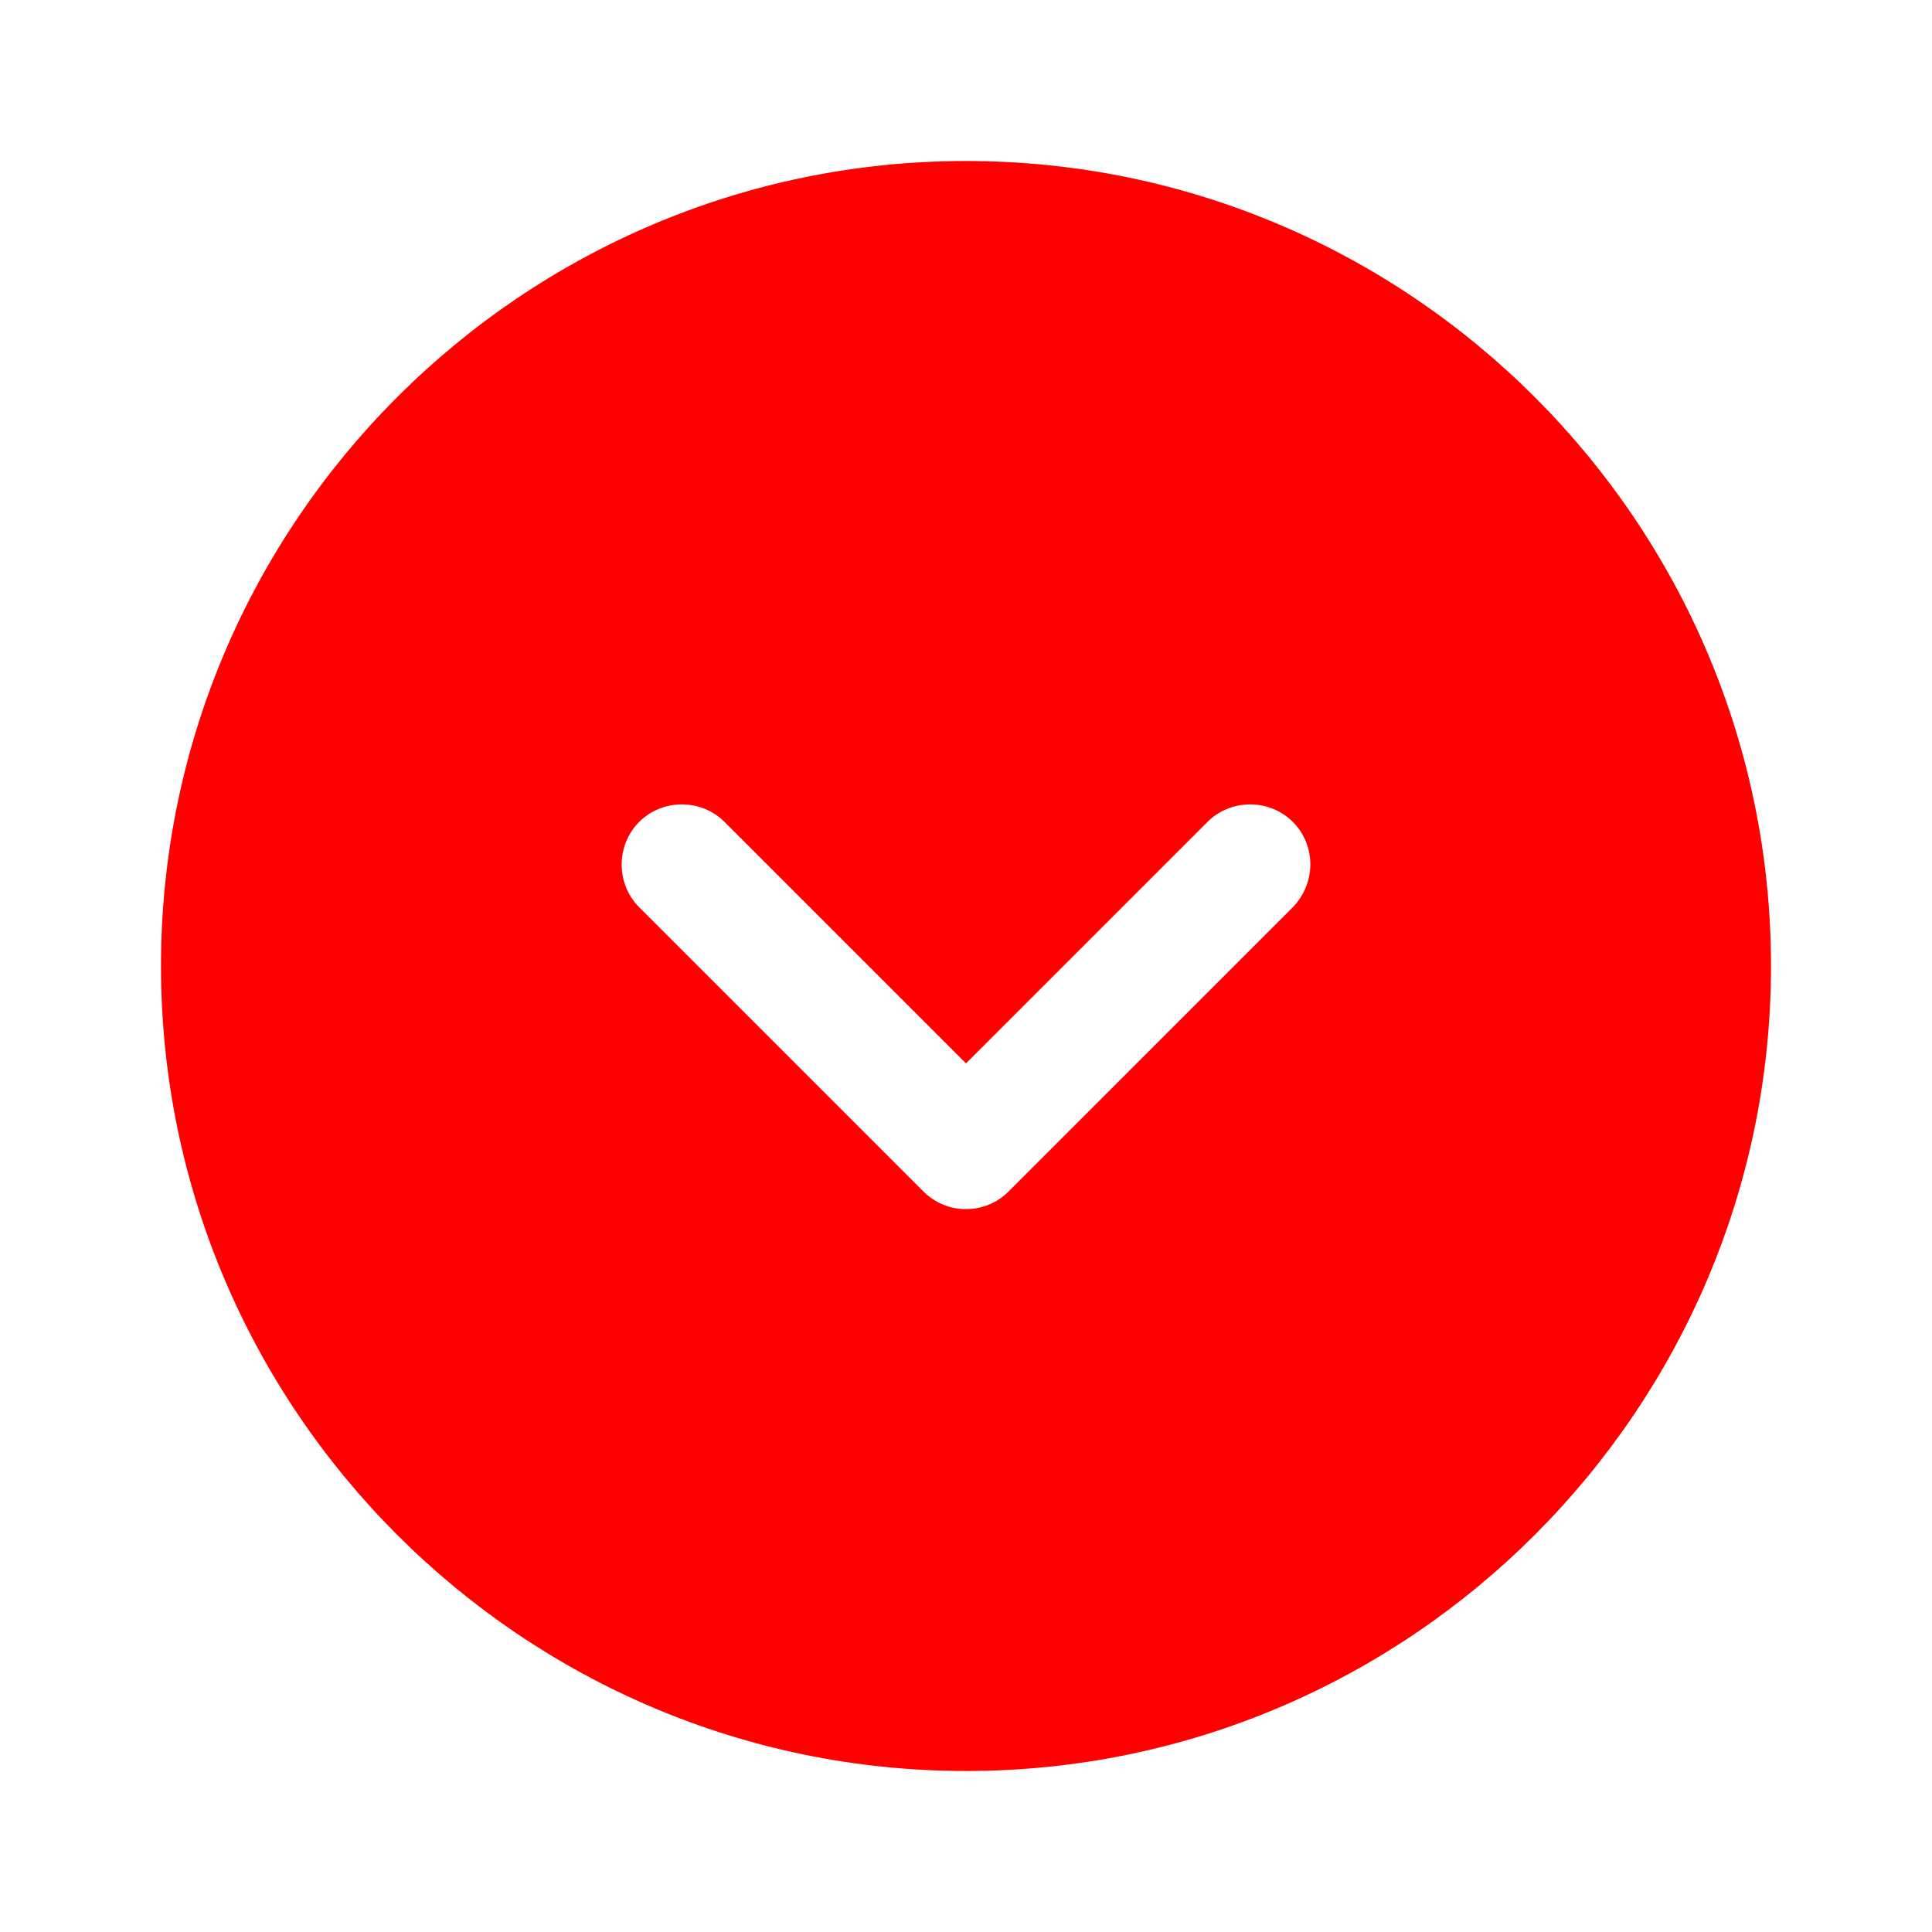 <?xml version="1.0" encoding="UTF-8"?> <svg xmlns="http://www.w3.org/2000/svg" width="149" height="149" viewBox="0 0 149 149" fill="none"><path d="M74.5 12.417C40.292 12.417 12.416 40.292 12.416 74.5C12.416 108.708 40.292 136.583 74.5 136.583C108.708 136.583 136.583 108.708 136.583 74.5C136.583 40.292 108.708 12.417 74.5 12.417ZM99.706 69.968L77.79 91.883C76.859 92.814 75.679 93.249 74.5 93.249C73.32 93.249 72.141 92.814 71.209 91.883L49.294 69.968C47.494 68.168 47.494 65.188 49.294 63.387C51.094 61.587 54.074 61.587 55.875 63.387L74.5 82.012L93.125 63.387C94.925 61.587 97.905 61.587 99.706 63.387C101.506 65.188 101.506 68.105 99.706 69.968Z" fill="#FF0000"></path></svg> 